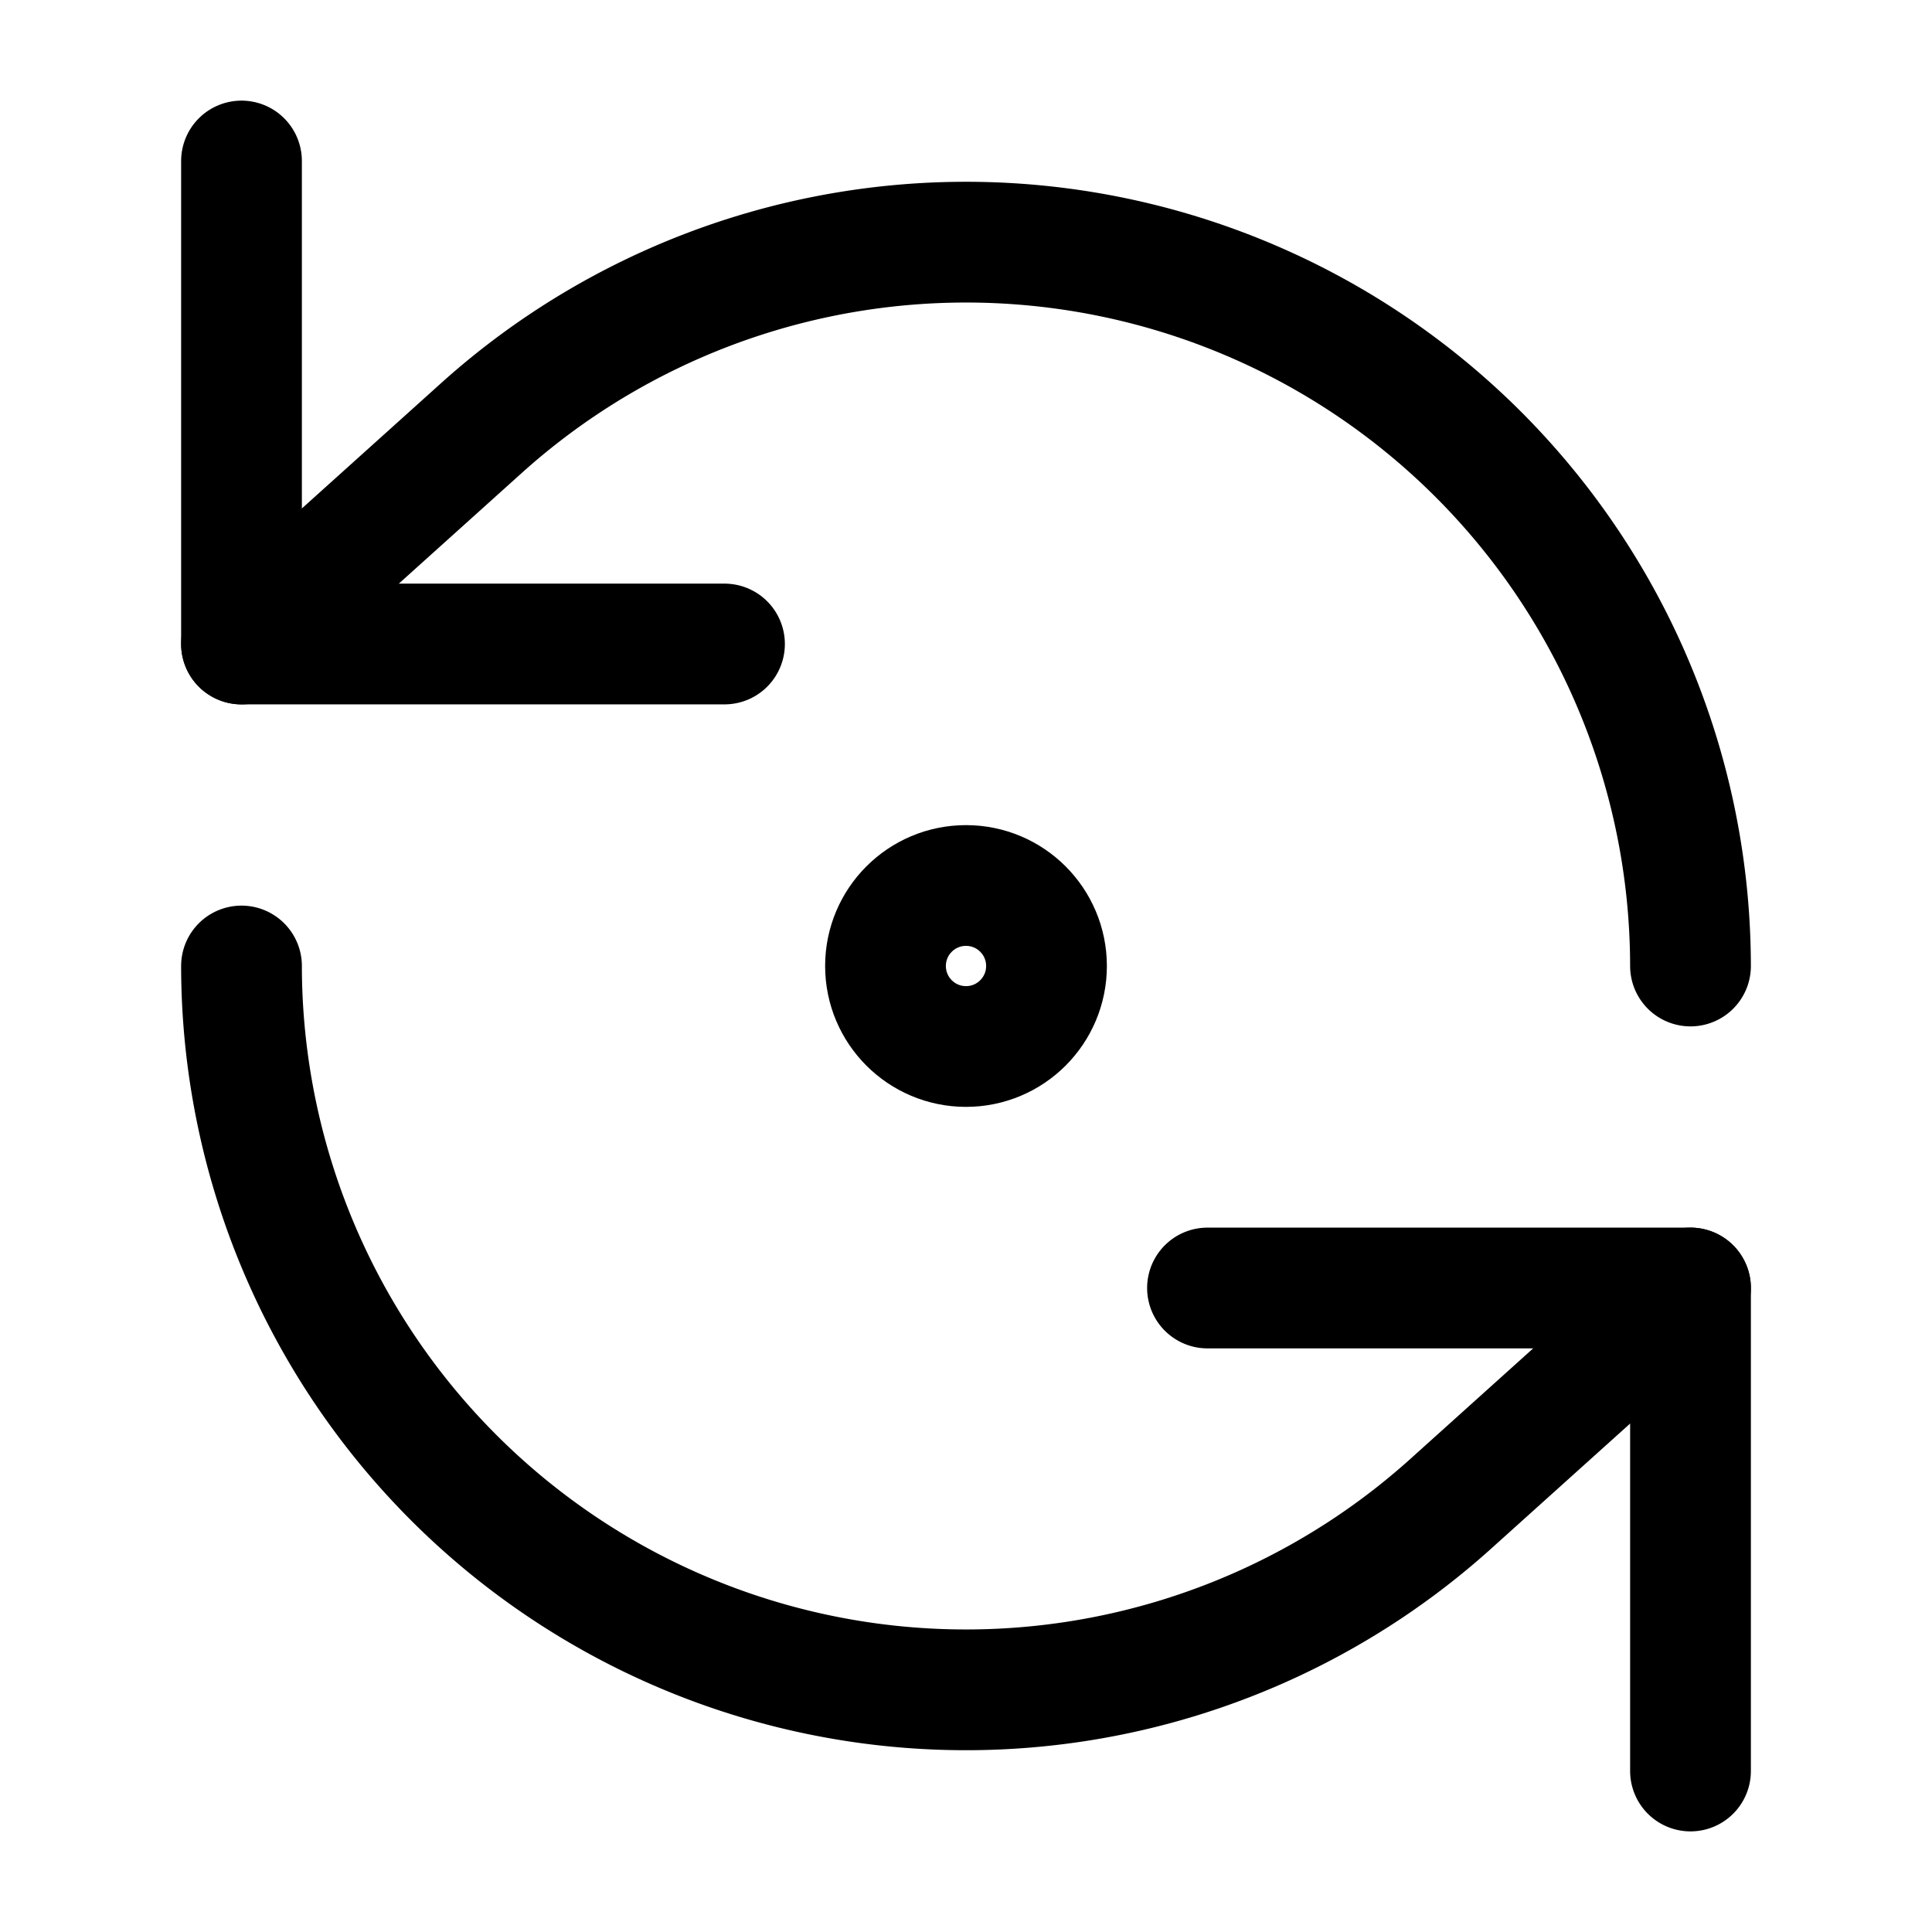 <svg xmlns="http://www.w3.org/2000/svg" width="24" height="24" fill="none" stroke="currentColor" stroke-linecap="round" stroke-linejoin="round" stroke-width="1.5" viewBox="0 0 24 24"><path d="M3 2v6h6"/><path d="M21 12A9 9 0 0 0 6 5.3L3 8M21 22v-6h-6"/><path d="M3 12a9 9 0 0 0 15 6.7l3-2.7"/><circle cx="12" cy="12" r="1"/></svg>
